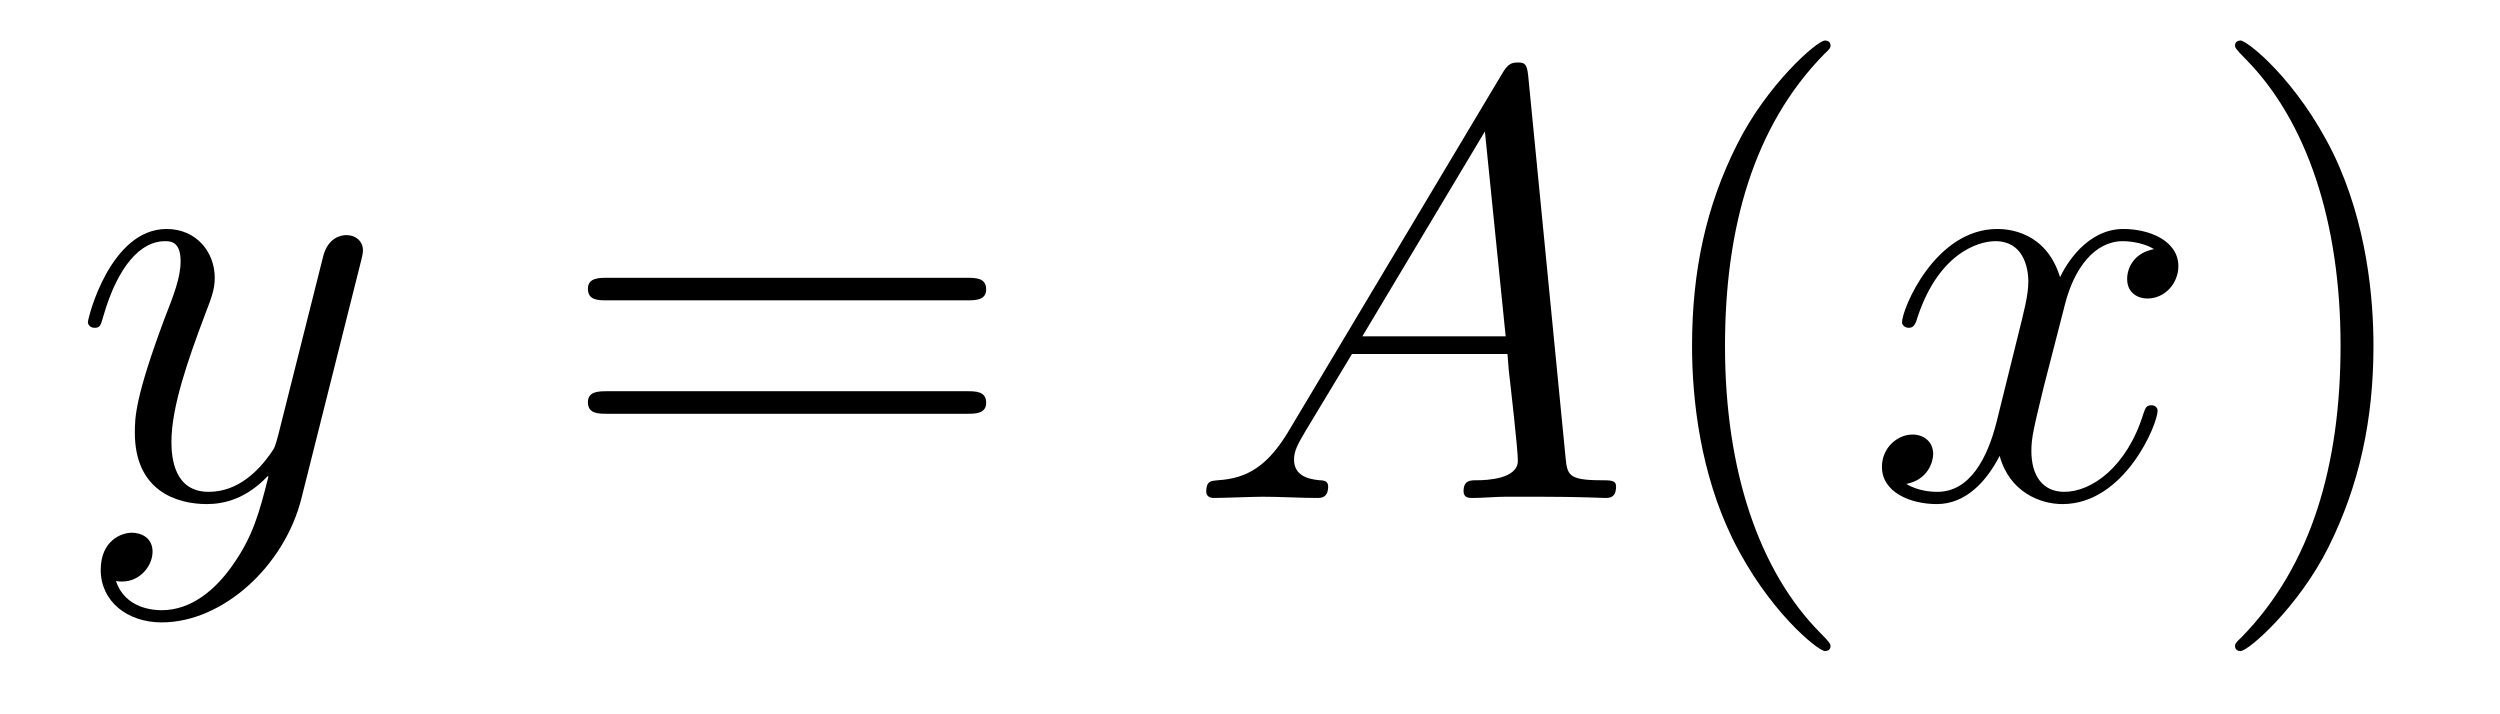 <?xml version='1.0' encoding='UTF-8'?>
<!-- This file was generated by dvisvgm 2.8.1 -->
<svg version='1.1' xmlns='http://www.w3.org/2000/svg' xmlns:xlink='http://www.w3.org/1999/xlink' width='49pt' height='14pt' viewBox='0 -14 49 14'>
<g id='page1'>
<g transform='matrix(1 0 0 -1 -127 650)'>
<path d='M131.544 652.901C131.221 652.447 130.755 652.04 130.169 652.04C130.026 652.04 129.452 652.064 129.273 652.614C129.308 652.602 129.368 652.602 129.392 652.602C129.751 652.602 129.99 652.913 129.99 653.188C129.99 653.463 129.763 653.559 129.583 653.559C129.392 653.559 128.974 653.415 128.974 652.829C128.974 652.22 129.488 651.801 130.169 651.801C131.365 651.801 132.572 652.901 132.907 654.228L134.078 658.89C134.09 658.95 134.114 659.022 134.114 659.093C134.114 659.273 133.971 659.392 133.791 659.392C133.684 659.392 133.433 659.344 133.337 658.986L132.453 655.471C132.393 655.256 132.393 655.232 132.297 655.101C132.058 654.766 131.663 654.36 131.09 654.36C130.42 654.36 130.36 655.017 130.36 655.34C130.36 656.021 130.683 656.942 131.006 657.802C131.138 658.149 131.209 658.316 131.209 658.555C131.209 659.058 130.851 659.512 130.265 659.512C129.165 659.512 128.723 657.778 128.723 657.683C128.723 657.635 128.771 657.575 128.854 657.575C128.962 657.575 128.974 657.623 129.022 657.79C129.308 658.794 129.763 659.273 130.229 659.273C130.337 659.273 130.54 659.273 130.54 658.878C130.54 658.567 130.408 658.221 130.229 657.767C129.643 656.2 129.643 655.806 129.643 655.519C129.643 654.383 130.456 654.12 131.054 654.12C131.401 654.12 131.831 654.228 132.249 654.67L132.261 654.658C132.082 653.953 131.962 653.487 131.544 652.901Z'/>
<path d='M145.947 658.113C146.114 658.113 146.329 658.113 146.329 658.328C146.329 658.555 146.126 658.555 145.947 658.555H138.906C138.738 658.555 138.523 658.555 138.523 658.34C138.523 658.113 138.727 658.113 138.906 658.113H145.947ZM145.947 655.89C146.114 655.89 146.329 655.89 146.329 656.105C146.329 656.332 146.126 656.332 145.947 656.332H138.906C138.738 656.332 138.523 656.332 138.523 656.117C138.523 655.89 138.727 655.89 138.906 655.89H145.947Z'/>
<path d='M152.267 655.567C151.849 654.862 151.443 654.622 150.868 654.587C150.737 654.575 150.642 654.575 150.642 654.36C150.642 654.288 150.701 654.24 150.785 654.24C151 654.24 151.538 654.264 151.753 654.264C152.1 654.264 152.483 654.24 152.817 654.24C152.889 654.24 153.032 654.24 153.032 654.467C153.032 654.575 152.937 654.587 152.865 654.587C152.59 654.611 152.363 654.706 152.363 654.993C152.363 655.16 152.435 655.292 152.59 655.555L153.498 657.061H156.547C156.559 656.953 156.559 656.858 156.571 656.75C156.607 656.44 156.75 655.196 156.75 654.969C156.75 654.611 156.14 654.587 155.949 654.587C155.817 654.587 155.686 654.587 155.686 654.372C155.686 654.24 155.794 654.24 155.865 654.24C156.068 654.24 156.308 654.264 156.511 654.264H157.192C157.922 654.264 158.448 654.24 158.459 654.24C158.543 654.24 158.675 654.24 158.675 654.467C158.675 654.587 158.567 654.587 158.388 654.587C157.73 654.587 157.718 654.694 157.683 655.053L156.953 662.512C156.929 662.751 156.882 662.775 156.75 662.775C156.63 662.775 156.559 662.751 156.451 662.572L152.267 655.567ZM153.702 657.408L156.104 661.424L156.511 657.408H153.702Z'/>
<path d='M162.878 651.335C162.878 651.371 162.878 651.395 162.675 651.598C161.479 652.806 160.81 654.778 160.81 657.217C160.81 659.536 161.372 661.532 162.758 662.943C162.878 663.05 162.878 663.074 162.878 663.11C162.878 663.182 162.818 663.206 162.77 663.206C162.615 663.206 161.635 662.345 161.049 661.173C160.439 659.966 160.164 658.687 160.164 657.217C160.164 656.152 160.332 654.73 160.953 653.451C161.658 652.017 162.639 651.239 162.77 651.239C162.818 651.239 162.878 651.263 162.878 651.335Z'/>
<path d='M169.218 659.117C168.835 659.046 168.692 658.759 168.692 658.532C168.692 658.245 168.919 658.149 169.086 658.149C169.445 658.149 169.696 658.46 169.696 658.782C169.696 659.285 169.122 659.512 168.62 659.512C167.891 659.512 167.484 658.794 167.377 658.567C167.102 659.464 166.36 659.512 166.146 659.512C164.926 659.512 164.28 657.946 164.28 657.683C164.28 657.635 164.328 657.575 164.412 657.575C164.508 657.575 164.532 657.647 164.556 657.695C164.962 659.022 165.763 659.273 166.11 659.273C166.648 659.273 166.755 658.771 166.755 658.484C166.755 658.221 166.683 657.946 166.54 657.372L166.134 655.734C165.954 655.017 165.608 654.36 164.974 654.36C164.914 654.36 164.616 654.36 164.364 654.515C164.795 654.599 164.89 654.957 164.89 655.101C164.89 655.34 164.711 655.483 164.484 655.483C164.197 655.483 163.886 655.232 163.886 654.85C163.886 654.348 164.448 654.12 164.962 654.12C165.536 654.12 165.942 654.575 166.193 655.065C166.385 654.36 166.982 654.12 167.424 654.12C168.644 654.12 169.289 655.687 169.289 655.949C169.289 656.009 169.241 656.057 169.17 656.057C169.062 656.057 169.05 655.997 169.014 655.902C168.692 654.85 167.998 654.36 167.46 654.36C167.042 654.36 166.815 654.67 166.815 655.16C166.815 655.423 166.863 655.615 167.054 656.404L167.472 658.029C167.652 658.747 168.058 659.273 168.608 659.273C168.632 659.273 168.967 659.273 169.218 659.117Z'/>
<path d='M173.52 657.217C173.52 658.125 173.401 659.607 172.731 660.994C172.026 662.428 171.046 663.206 170.914 663.206C170.866 663.206 170.807 663.182 170.807 663.11C170.807 663.074 170.807 663.05 171.01 662.847C172.205 661.64 172.875 659.667 172.875 657.228C172.875 654.909 172.313 652.913 170.926 651.502C170.807 651.395 170.807 651.371 170.807 651.335C170.807 651.263 170.866 651.239 170.914 651.239C171.069 651.239 172.05 652.1 172.636 653.272C173.245 654.491 173.52 655.782 173.52 657.217Z'/>
</g>
</g>
</svg>